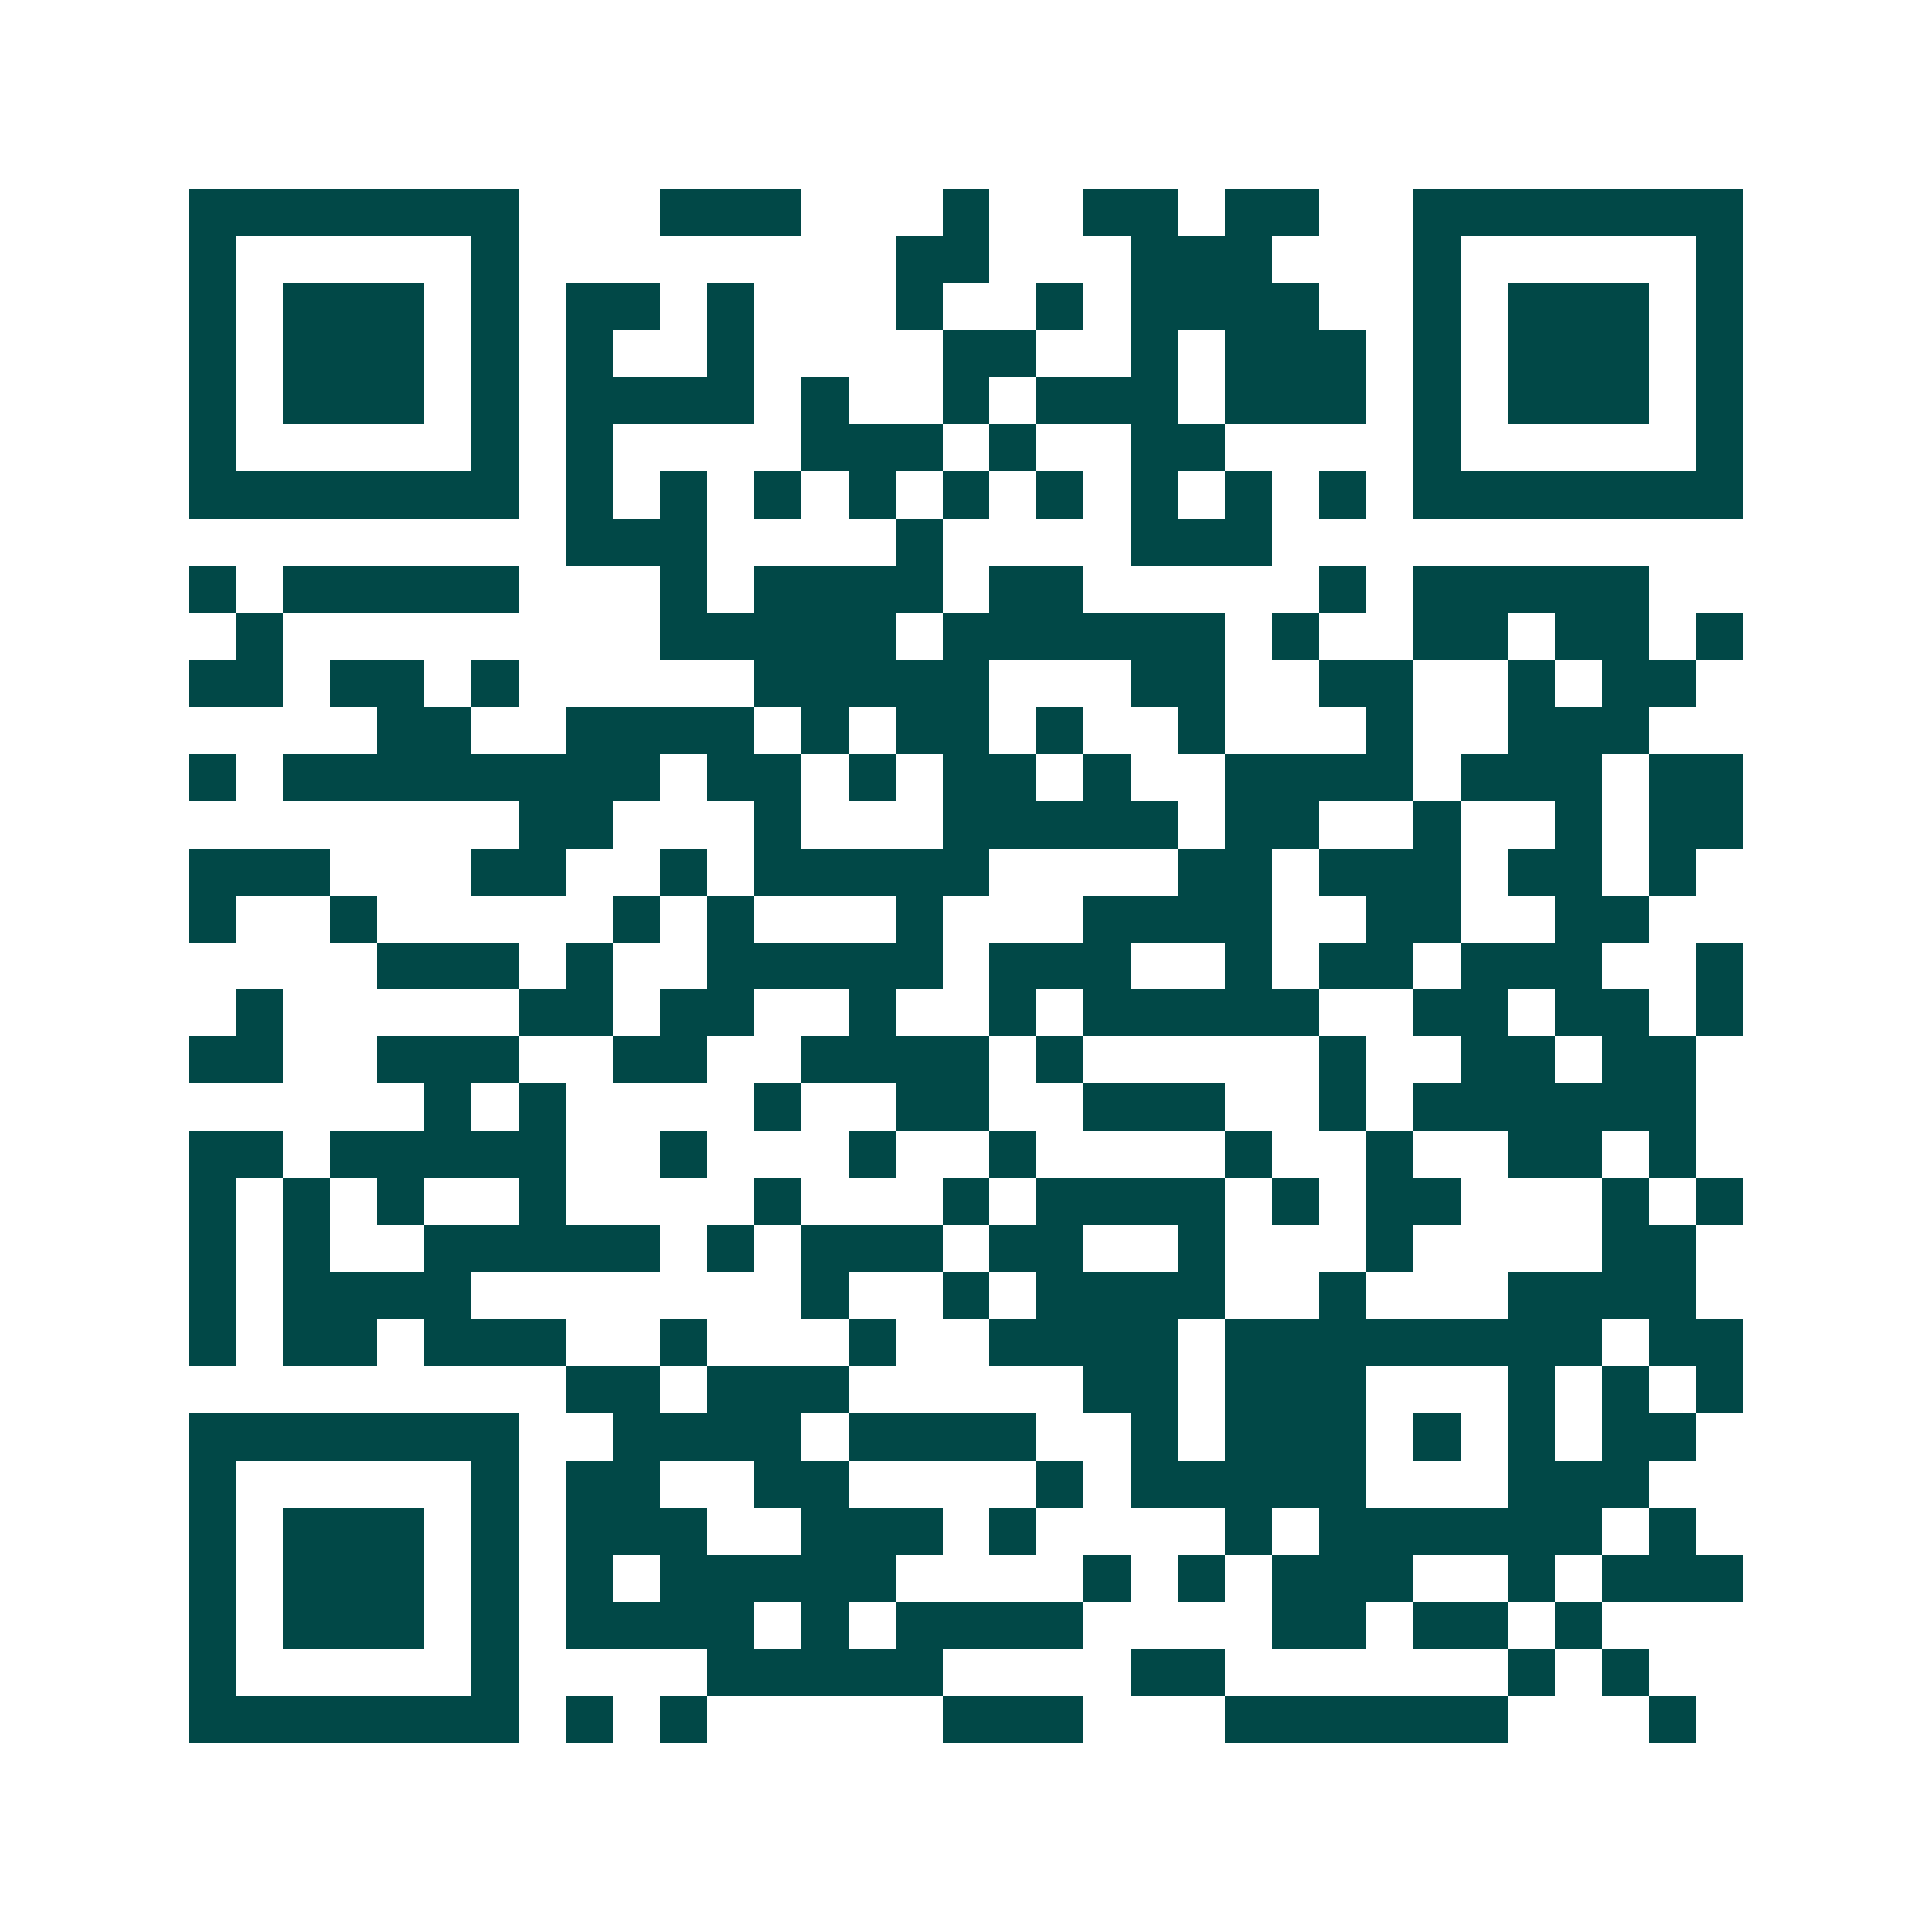 <svg xmlns="http://www.w3.org/2000/svg" width="200" height="200" viewBox="0 0 41 41" shape-rendering="crispEdges"><path fill="#ffffff" d="M0 0h41v41H0z"/><path stroke="#014847" d="M4 4.5h7m3 0h3m3 0h1m2 0h2m1 0h2m2 0h7M4 5.5h1m5 0h1m8 0h2m3 0h3m3 0h1m5 0h1M4 6.5h1m1 0h3m1 0h1m1 0h2m1 0h1m3 0h1m2 0h1m1 0h4m2 0h1m1 0h3m1 0h1M4 7.5h1m1 0h3m1 0h1m1 0h1m2 0h1m4 0h2m2 0h1m1 0h3m1 0h1m1 0h3m1 0h1M4 8.5h1m1 0h3m1 0h1m1 0h4m1 0h1m2 0h1m1 0h3m1 0h3m1 0h1m1 0h3m1 0h1M4 9.5h1m5 0h1m1 0h1m4 0h3m1 0h1m2 0h2m4 0h1m5 0h1M4 10.5h7m1 0h1m1 0h1m1 0h1m1 0h1m1 0h1m1 0h1m1 0h1m1 0h1m1 0h1m1 0h7M12 11.5h3m4 0h1m4 0h3M4 12.5h1m1 0h5m3 0h1m1 0h4m1 0h2m5 0h1m1 0h5M5 13.5h1m8 0h5m1 0h6m1 0h1m2 0h2m1 0h2m1 0h1M4 14.5h2m1 0h2m1 0h1m5 0h5m3 0h2m2 0h2m2 0h1m1 0h2M8 15.5h2m2 0h4m1 0h1m1 0h2m1 0h1m2 0h1m3 0h1m2 0h3M4 16.5h1m1 0h8m1 0h2m1 0h1m1 0h2m1 0h1m2 0h4m1 0h3m1 0h2M11 17.5h2m3 0h1m3 0h5m1 0h2m2 0h1m2 0h1m1 0h2M4 18.5h3m3 0h2m2 0h1m1 0h5m4 0h2m1 0h3m1 0h2m1 0h1M4 19.5h1m2 0h1m5 0h1m1 0h1m3 0h1m3 0h4m2 0h2m2 0h2M8 20.5h3m1 0h1m2 0h5m1 0h3m2 0h1m1 0h2m1 0h3m2 0h1M5 21.5h1m5 0h2m1 0h2m2 0h1m2 0h1m1 0h5m2 0h2m1 0h2m1 0h1M4 22.5h2m2 0h3m2 0h2m2 0h4m1 0h1m5 0h1m2 0h2m1 0h2M9 23.5h1m1 0h1m4 0h1m2 0h2m2 0h3m2 0h1m1 0h6M4 24.5h2m1 0h5m2 0h1m3 0h1m2 0h1m4 0h1m2 0h1m2 0h2m1 0h1M4 25.5h1m1 0h1m1 0h1m2 0h1m4 0h1m3 0h1m1 0h4m1 0h1m1 0h2m3 0h1m1 0h1M4 26.5h1m1 0h1m2 0h5m1 0h1m1 0h3m1 0h2m2 0h1m3 0h1m4 0h2M4 27.5h1m1 0h4m7 0h1m2 0h1m1 0h4m2 0h1m3 0h4M4 28.5h1m1 0h2m1 0h3m2 0h1m3 0h1m2 0h4m1 0h8m1 0h2M12 29.5h2m1 0h3m5 0h2m1 0h3m3 0h1m1 0h1m1 0h1M4 30.5h7m2 0h4m1 0h4m2 0h1m1 0h3m1 0h1m1 0h1m1 0h2M4 31.5h1m5 0h1m1 0h2m2 0h2m4 0h1m1 0h5m3 0h3M4 32.5h1m1 0h3m1 0h1m1 0h3m2 0h3m1 0h1m4 0h1m1 0h6m1 0h1M4 33.5h1m1 0h3m1 0h1m1 0h1m1 0h5m4 0h1m1 0h1m1 0h3m2 0h1m1 0h3M4 34.5h1m1 0h3m1 0h1m1 0h4m1 0h1m1 0h4m4 0h2m1 0h2m1 0h1M4 35.5h1m5 0h1m4 0h5m4 0h2m6 0h1m1 0h1M4 36.5h7m1 0h1m1 0h1m5 0h3m3 0h6m3 0h1"/></svg>
